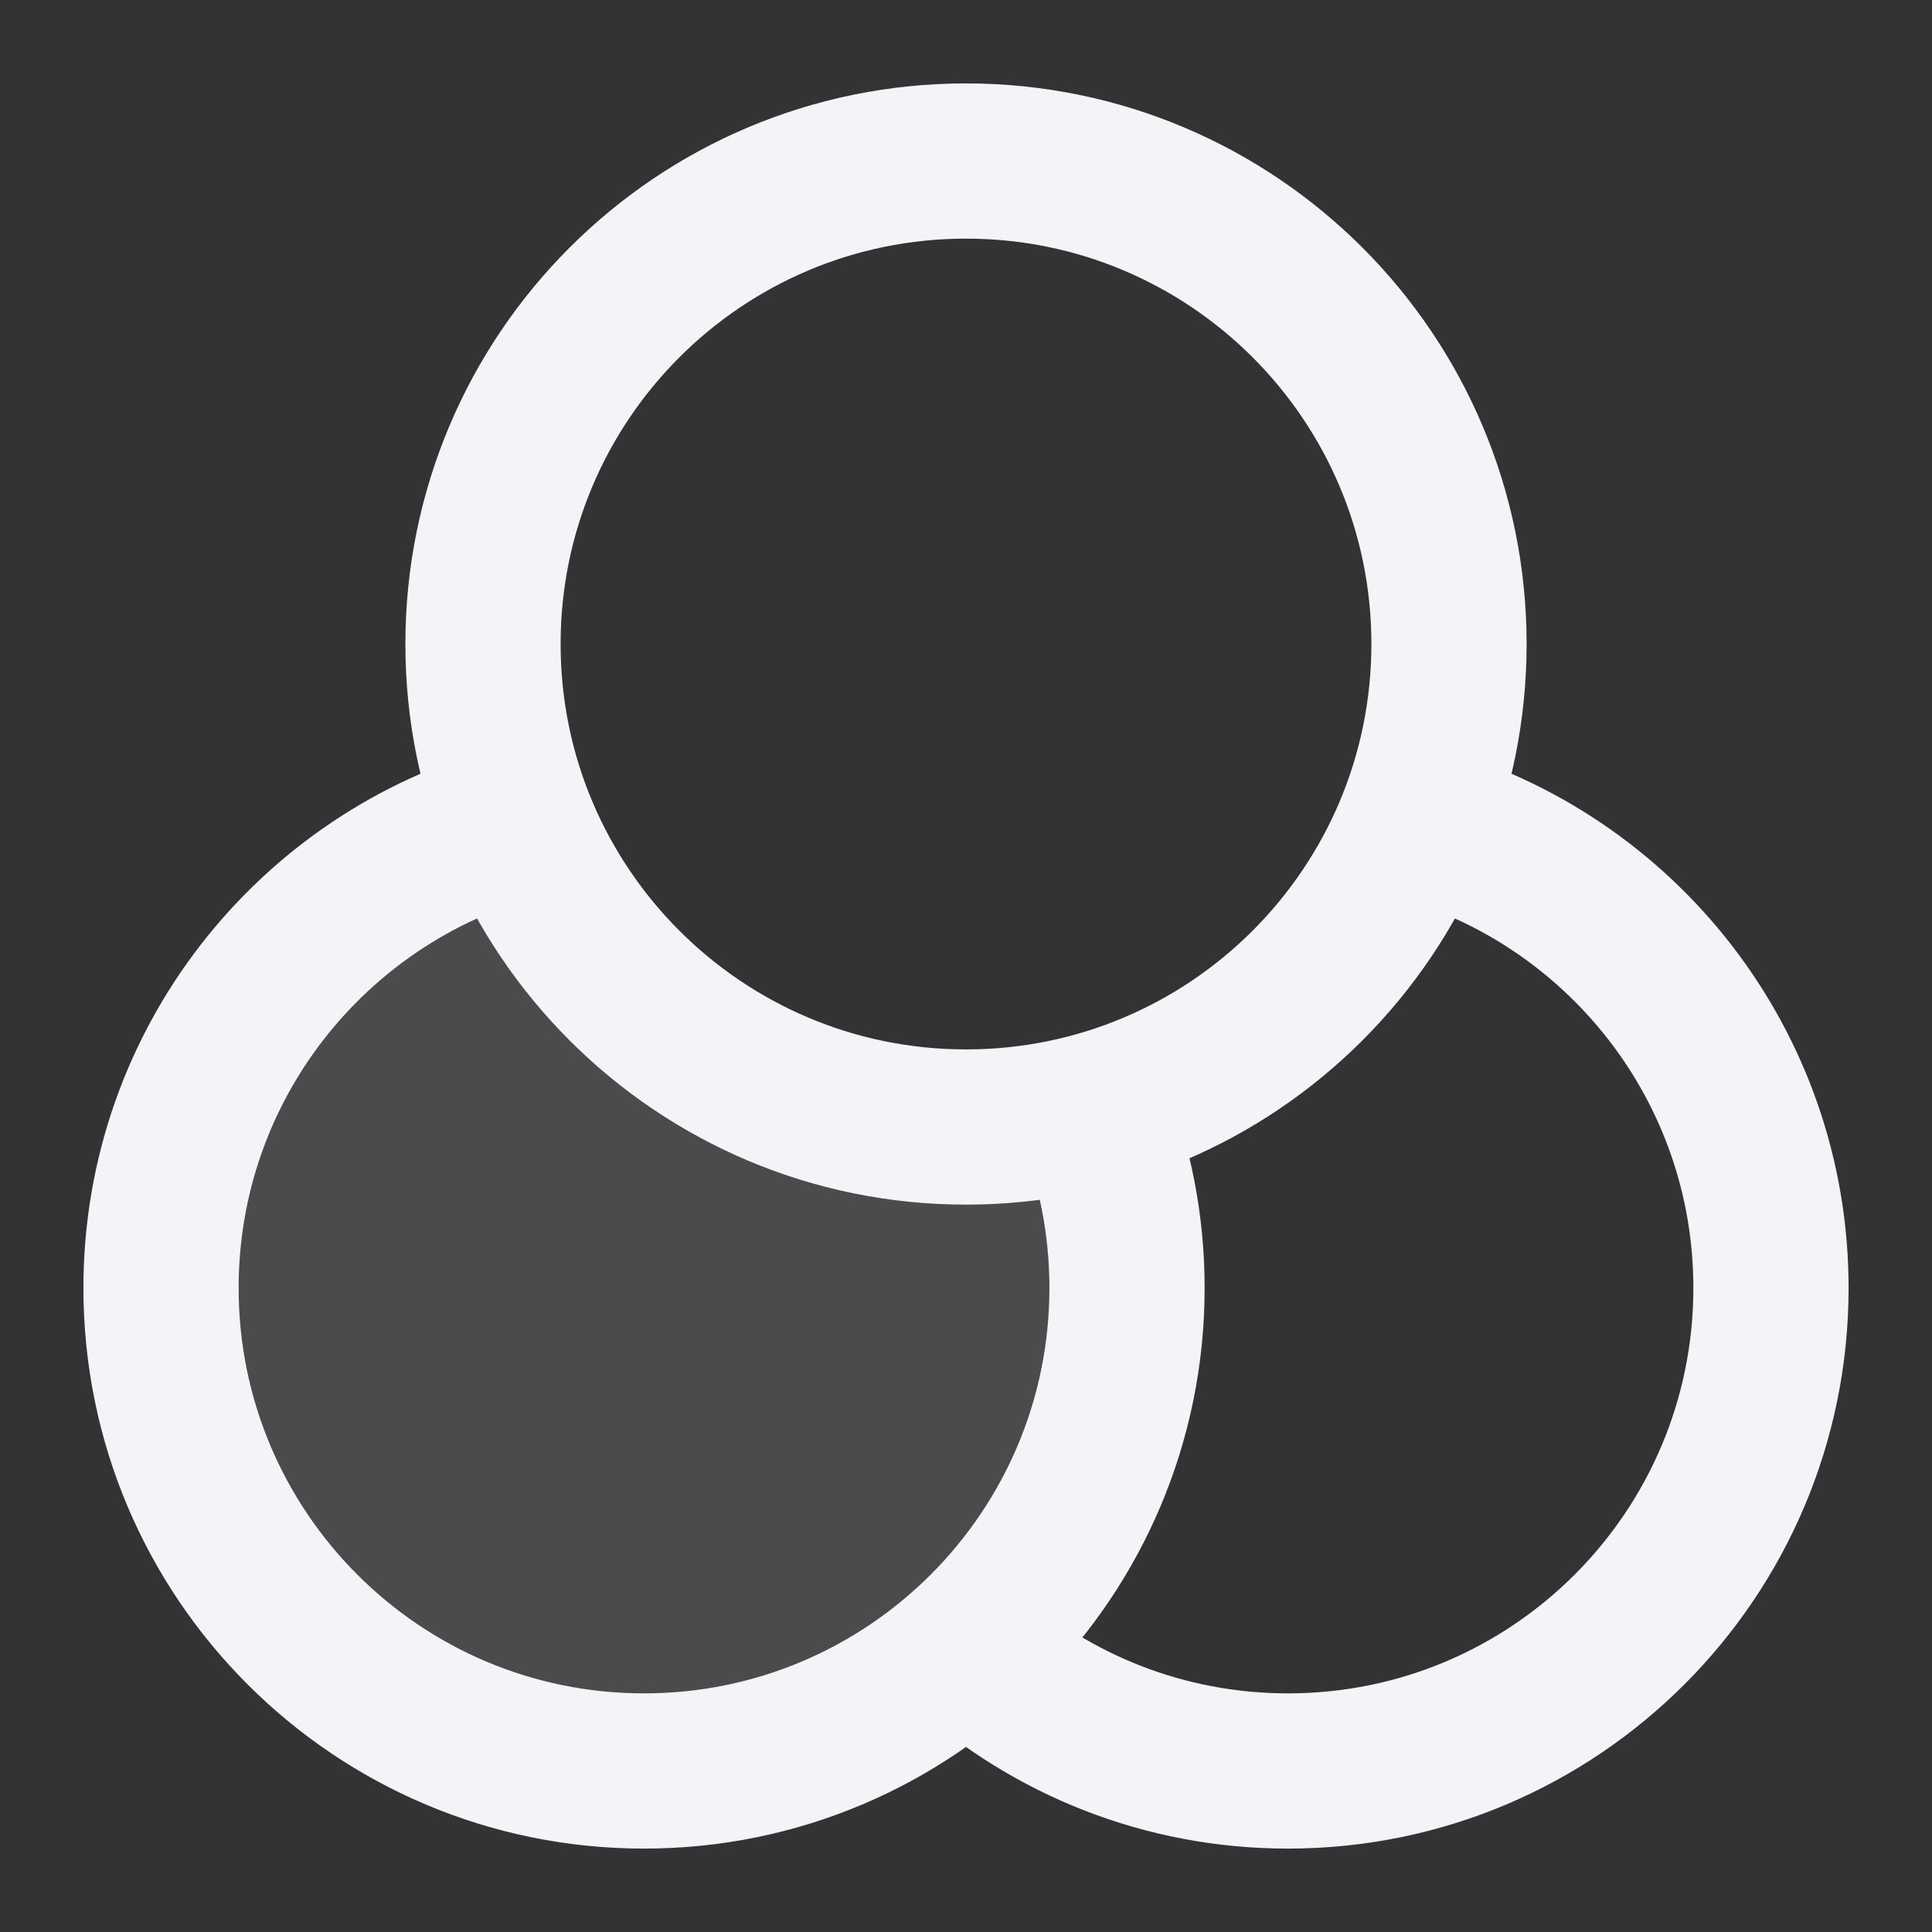 <svg width="32" height="32" viewBox="0 0 32 32" fill="none" xmlns="http://www.w3.org/2000/svg">
<rect x="0" y="0" width="32" height="32" fill="#333333" stroke="none"/>
<g id="colors">
<path id="Fill" opacity="0.12" d="M18.106 18.387C17.435 18.569 16.729 18.667 16 18.667C12.622 18.667 9.734 16.574 8.56 13.614C5.164 14.538 2.667 17.644 2.667 21.333C2.667 25.752 6.248 29.333 10.667 29.333C15.085 29.333 18.667 25.752 18.667 21.333C18.667 20.293 18.468 19.299 18.106 18.387Z" fill="#FDFDFF"/>
<path id="Icon" d="M16 27.296C17.415 28.563 19.284 29.333 21.333 29.333C25.752 29.333 29.333 25.752 29.333 21.333C29.333 17.644 26.836 14.538 23.44 13.614M8.56 13.614C5.164 14.538 2.667 17.644 2.667 21.333C2.667 25.752 6.248 29.333 10.667 29.333C15.085 29.333 18.667 25.752 18.667 21.333C18.667 20.293 18.468 19.299 18.106 18.387M24 10.667C24 15.085 20.418 18.667 16 18.667C11.582 18.667 8 15.085 8 10.667C8 6.248 11.582 2.667 16 2.667C20.418 2.667 24 6.248 24 10.667Z" stroke="#F3F4F8" stroke-width="2.571" stroke-linecap="round" stroke-linejoin="round"/>
</g>
</svg>
